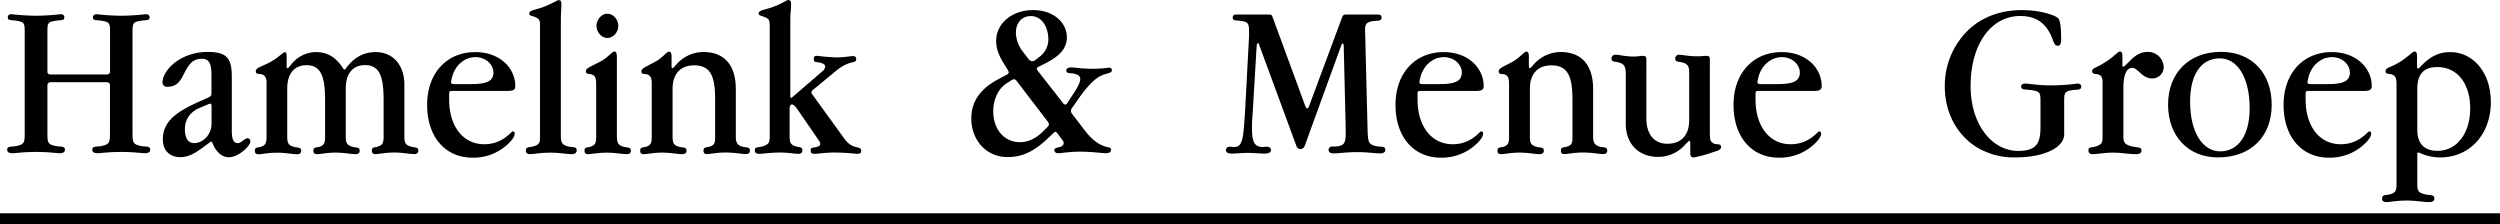 <svg xmlns="http://www.w3.org/2000/svg" xmlns:xlink="http://www.w3.org/1999/xlink" width="1195.246" height="107.206" viewBox="0 0 1195.246 107.206">
  <defs>
    <clipPath id="clip-path">
      <path id="Path_55" data-name="Path 55" d="M0,0H1195.246V-107.206H0Z" fill="none"/>
    </clipPath>
  </defs>
  <g id="Group_31" data-name="Group 31" transform="translate(0 107.206)">
    <g id="Group_30" data-name="Group 30" clip-path="url(#clip-path)">
      <g id="Group_11" data-name="Group 11" transform="translate(24.182 -71.62)">
        <path id="Path_36" data-name="Path 36" d="M0,0H26.92a1.406,1.406,0,0,0,1.509-1.294,1.513,1.513,0,0,0,0-.178v-19.1c0-3.681-.368-4.418-3.145-4.949-3.1-.654-5.025.082-5.025-1.8,0-.858.654-1.472,1.8-1.472a113.167,113.167,0,0,0,11.682.737A117.035,117.035,0,0,0,45.547-28.8c1.143,0,1.8.611,1.8,1.473,0,1.881-1.917,1.145-5.024,1.8-2.778.532-3.146,1.268-3.146,4.949V27.771c0,4.745.2,5.6,3.881,6.422,2.574.531,4.576-.123,4.576,1.8,0,1.063-.858,1.677-2.574,1.677-1.348,0-5.147-.611-11.315-.611s-9.886.611-11.233.611c-1.716,0-2.573-.611-2.573-1.677,0-1.882,2-1.269,4.575-1.8,3.717-.859,3.881-1.677,3.881-6.422V5.2A1.407,1.407,0,0,0,27.059,3.72a1.334,1.334,0,0,0-.179,0H0A1.426,1.426,0,0,0-1.509,5.062a1.181,1.181,0,0,0,0,.133V27.773c0,4.744.082,5.6,3.8,6.422,2.574.531,4.575-.123,4.575,1.8,0,1.064-.857,1.678-2.573,1.678-1.349,0-5.025-.611-11.233-.611s-9.886.611-11.233.611c-1.717,0-2.574-.611-2.574-1.678,0-1.881,2-1.268,4.575-1.8,3.713-.859,3.8-1.678,3.8-6.422V-20.573c0-3.681-.286-4.418-3.064-4.949-3.1-.655-5.024.082-5.024-1.8,0-.858.571-1.472,1.715-1.472a116.182,116.182,0,0,0,11.807.737,116.144,116.144,0,0,0,11.8-.739c1.143,0,1.716.611,1.716,1.473,0,1.881-1.918,1.145-5.025,1.8-2.778.491-3.063,1.227-3.063,4.949V-1.35C-1.511-.409-1.062,0,0,0"/>
      </g>
      <g id="Group_12" data-name="Group 12" transform="translate(113.683 -38.779)">
        <path id="Path_37" data-name="Path 37" d="M0,0C1.8,0,3.225-2.332,4.657-2.332c.857,0,1.348.655,1.348,1.6,0,2.008-5.6,7.485-10.254,7.485-3.513,0-6.372-2.74-8.087-7.4h-.654L-15.563,1.23c-4.085,3.068-7.6,5.482-11.887,5.482-5.148,0-8.375-3.273-8.375-8.426,0-8.876,6.659-13.5,18.831-18.775l3.064-1.391c1.225-.531,1.348-1.063,1.348-2.536V-31.9c0-6.012-.857-8.425-4.739-8.425-4.084,0-6.086,2.536-8.292,6.953-1.917,3.8-3.431,6.422-8.088,6.422a2.072,2.072,0,0,1-2.282-1.84c0-.014,0-.028,0-.042,0-6.34,8.864-14.766,21.61-14.766,9.6,0,11.52,3.4,11.52,12.149v24.5C-2.941-2.45-2.369,0,0,0M-12.54-17.628c0-.859-.286-1.268-.572-1.268a3.374,3.374,0,0,0-1.225.409l-4,1.679c-4.576,2.007-6.944,5.6-6.944,10.144C-25.285-2.246-23.651,0-20.833,0c4.085,0,8.293-4.008,8.293-9.285Z"/>
      </g>
      <g id="Group_13" data-name="Group 13" transform="translate(125.651 -71.498)">
        <path id="Path_38" data-name="Path 38" d="M0,0C-1.348-.611-3.349.123-3.349-1.6s2.37-2.127,5.882-3.886c5.024-2.536,7.026-5.276,8.007-5.276.489,0,.857.531.857,1.881v4.418c0,.94.082,1.39.368,1.39.2,0,.489-.2.858-.654l1.143-1.391a15.126,15.126,0,0,1,11.6-5.685c5.719,0,9.885,2.659,13.4,8.344h.571C43.218-8.058,48-10.8,54-10.8c8.169,0,13.683,6.216,13.683,15.5V29.613c0,2.863.572,3.8,2.37,4.538,2.369.941,4.288.123,4.288,2.127,0,1.145-.654,1.677-2.005,1.677-2.082,0-5.31-.736-9.6-.736-4.085,0-7.147.736-8.864.736-1.144,0-1.716-.409-1.716-1.677,0-2.007,1.634-1.268,3.513-2.127,1.634-.736,2.082-1.8,2.082-4.538V11.985C57.753.9,55.836-4.581,48.889-4.581c-5.719,0-9.232,3.886-9.232,11.208V29.654c0,2.863.572,3.8,2.37,4.538,2.37.941,4.288.123,4.288,2.127,0,1.145-.653,1.677-2,1.677-2.083,0-5.31-.736-9.6-.736-4.085,0-7.026.736-8.741.736-1.143,0-1.8-.409-1.8-1.677,0-2.007,1.716-1.268,3.595-2.127,1.634-.736,2-1.8,2-4.538V12.026c0-11.207-2-16.566-8.864-16.566-5.719,0-9.232,3.886-9.232,11.208V29.695c0,2.863.572,3.8,2.37,4.538,2.369.941,4.288.123,4.288,2.127,0,1.145-.653,1.677-2,1.677-2.083,0-5.31-.736-9.6-.736-4.085,0-7.026.736-8.741.736-1.144,0-1.8-.409-1.8-1.677,0-2.007,1.634-1.268,3.513-2.127,1.634-.736,2.083-1.8,2.083-4.538V4.786C1.92,2.005,1.429.737,0,0"/>
      </g>
      <g id="Group_14" data-name="Group 14" transform="translate(231.536 -38.244)">
        <path id="Path_39" data-name="Path 39" d="M0,0C8.864,0,12.826-6.136,13.6-6.136c.653,0,.939.327.939,1.145,0,1.064-.939,2.74-3.063,4.745A24.028,24.028,0,0,1-5.641,6.423c-13.111,0-21.69-10.023-21.69-25.239,0-15.1,9.314-25.236,23.039-25.236,11.683,0,19.118,7.607,19.118,16.238,0,1.882-1.143,2.332-4,2.332H-15.444c-1.144,0-1.348.2-1.348,1.677v2.536C-16.75-8.467-10.093,0,0,0M4.371-34.236c0-3.8-3.513-7.4-8.579-7.4-5.6,0-10.089,4.418-11.314,10.021l-.368,1.678v.327c0,.531.49.859,1.429.859H-6.74c7.472.041,11.109-1.227,11.109-5.481Z"/>
      </g>
      <g id="Group_15" data-name="Group 15" transform="translate(256.537 -98.74)">
        <path id="Path_40" data-name="Path 40" d="M0,0C-1.716-.941-3.513-.736-3.513-1.881c0-1.6,2.083-1.678,5.31-2.741,5.433-1.8,8.007-3.8,8.661-3.8,1.143,0,1.429.611,1.429,2.007,0,1.678-.286,4.132-.286,7.156V56.773c0,2.536.571,3.887,2.655,4.538,2.37.941,4.943-.123,4.943,2.127,0,1.064-.858,1.8-2.288,1.8-2.492,0-5.882-.737-10.253-.737-4.862,0-8.088.737-9.8.737-1.349,0-2.005-.655-2.005-1.8,0-2.007,1.918-1.268,4.289-2.127s2.492-1.8,2.492-4.538V4.09C1.63,1.8,1.63.819,0,0"/>
      </g>
      <g id="Group_16" data-name="Group 16" transform="translate(297.34 -37.304)">
        <path id="Path_41" data-name="Path 41" d="M0,0C2.37.941,4.289.123,4.289,2.127c0,1.145-.653,1.677-2.005,1.677-2.083,0-5.309-.736-9.6-.736-4.085,0-7.147.736-8.865.736-1.143,0-1.716-.409-1.716-1.677C-17.9.12-16.262.859-14.383,0-12.749-.736-12.3-1.8-12.3-4.538V-29.45c0-2.74-.285-4.008-1.8-4.745-1.348-.611-3.145.123-3.145-1.677,0-1.472,2.206-2.127,6.454-4.335,4.289-2.209,6.005-5.072,7.147-5.072.777,0,1.225.736,1.225,2.208v38.53C-2.369-1.722-1.8-.736,0,0M-6.944-51.742c-2.86,0-5.229-2.864-5.229-5.809s2.369-5.808,5.229-5.808,5.229,2.863,5.229,5.808c0,2.986-2.371,5.809-5.229,5.809"/>
      </g>
      <g id="Group_17" data-name="Group 17" transform="translate(331.858 -75.957)">
        <path id="Path_42" data-name="Path 42" d="M0,0C-6.373,0-10.293,3.886-10.293,11.208V34.114c0,2.863.489,3.8,2.287,4.537,2.37.941,4.371.124,4.371,2.127,0,1.145-.777,1.678-2.083,1.678-2.083,0-5.31-.737-9.6-.737-4.085,0-7.027.737-8.742.737-1.144,0-1.716-.41-1.716-1.678,0-2.007,1.634-1.268,3.513-2.127,1.634-.736,2-1.8,2-4.537V9.2c0-2.74-.286-4.008-1.8-4.745-1.349-.61-3.146.2-3.146-1.6,0-1.472,2.083-2.126,6.168-4.335,4.167-2.209,5.882-5.072,7.026-5.072.858,0,1.226.736,1.226,2.209V-.122c0,1.064.081,1.472.367,1.472A1.951,1.951,0,0,0-9.473.7L-8.248-.7A17.3,17.3,0,0,1,4.416-6.381c10.007,0,15.522,6.217,15.522,17.752v22.7c0,2.659.654,3.8,2.37,4.537,2.206.941,4.371,0,4.371,2.127,0,1.145-.654,1.678-2.005,1.678-1.716,0-5.024-.737-9.722-.737-4.288,0-7.146.737-8.742.737-1.143,0-1.715-.41-1.715-1.678,0-2.007,1.715-1.268,3.636-2.127,1.8-.858,1.917-1.881,1.917-4.537V16.566C10.091,5.4,8.007,0,0,0"/>
      </g>
      <g id="Group_18" data-name="Group 18" transform="translate(378.671 -57.263)">
        <path id="Path_43" data-name="Path 43" d="M0,0C-.653,0-.939.531-1.143,1.472V15.3c0,2.536.285,3.6,2.082,4.417,2.288,1.064,4,.2,4,2.209,0,1.145-.653,1.678-1.917,1.678-1.8,0-4.738-.611-8.66-.611-4.943,0-8.293.611-10.09.611-1.348,0-2.083-.532-2.083-1.678,0-2.007,1.917-1.064,4.657-2.209,2.083-.858,2.491-1.8,2.491-4.417V-37.386c0-2.659-.2-3.273-1.8-4.131-1.917-.941-3.513-.859-3.513-1.882,0-1.6,2.083-1.677,5.433-2.74,5.31-1.677,7.884-3.8,8.661-3.8,1.062,0,1.429.611,1.429,2.007,0,2.209-.368,4.538-.368,7.156V-4.128c0,.655,0,.941.286.941a.669.669,0,0,0,.571-.2L14.5-15.87a3.237,3.237,0,0,0,1.349-2.209c0-.941-.777-1.472-2.37-1.882-2.287-.531-3.063,0-3.063-1.8,0-1.268.368-1.472,1.8-1.472a90.484,90.484,0,0,0,9.232.736c3.718,0,6.168-.611,7.6-.611,1.143,0,1.634.41,1.634,1.473,0,2.331-3.145.123-9.8,5.685L10.049-6.995c-.49.409-.777.736-.777,1.268a.927.927,0,0,0,.286.736L23.08,13.7c2.206,3.067,3.717,5.481,6.658,6.422,1.8.611,3.312.409,3.312,2.007,0,1.268-.654,1.472-2.083,1.472a104.6,104.6,0,0,0-10.661-.611c-4.576,0-7.8.611-9.6.611-1.226,0-1.8-.327-1.8-1.595s.571-1.268,1.8-1.472c1.917-.327,2.777-.737,2.777-1.595,0-.941-.489-1.391-.939-2.127L2.451,2.127C1.511.736.572,0,0,0"/>
      </g>
      <g id="Group_19" data-name="Group 19" transform="translate(527.976 -37.304)">
        <path id="Path_44" data-name="Path 44" d="M0,0C2,.737,3.224.409,3.224,1.677c0,1.064-.857,1.678-2.573,1.678-2,0-6.087-.737-12.376-.737-5.148,0-8.579.737-10.375.737-1.063,0-1.8-.611-1.8-1.473,0-1.881,4.452-.654,4.452-3.476a2.728,2.728,0,0,0-.777-1.595l-2.287-3.068a1.265,1.265,0,0,0-.94-.611c-.285,0-.572.327-1.143.859l-1.716,1.595C-32.885,1.926-38.482,5.2-46.284,5.2-56.456,5.2-63.6-2.941-63.6-13.29c0-8.017,4.29-14.152,12.827-18.692l3.717-2.008c.857-.409,1.348-.736,1.348-1.268a2.843,2.843,0,0,0-.572-1.391l-1.633-2.659c-2.451-3.886-3.8-7.28-3.8-11.083,0-7.935,7.147-14.684,17.693-14.684,9.68,0,16.094,5.934,16.094,12.966,0,5.481-3.513,9.2-11.029,12.884l-2.37,1.145c-.572.327-.94.611-.94,1.064a1.359,1.359,0,0,0,.368.859l12.376,15.829a1.031,1.031,0,0,0,.776.409,1.079,1.079,0,0,0,.94-.531l3.509-5.4c1.917-2.864,2.777-5.072,2.777-6.217,0-1.472-.776-2.007-2.655-2.536-2.083-.611-4,.123-4-1.6,0-.94.858-1.472,2.37-1.472,1.635,0,4.943.655,10.172.655a60.26,60.26,0,0,0,7.884-.532,1.221,1.221,0,0,1,1.342,1.086,1.108,1.108,0,0,1,.006.182c0,1.472-2,1.145-5.024,2.536-3.023,1.268-7.026,5.276-11.683,12.149l-2.206,3.149a2.838,2.838,0,0,0-.654,1.6,2.528,2.528,0,0,0,.368,1.144l6.455,8.426C-6.25-3.6-3.514-1.268,0,0M-26.511-10.552A2.263,2.263,0,0,0-27-11.7L-42.116-31.454a1.3,1.3,0,0,0-1.062-.531,2.571,2.571,0,0,0-1.063.327l-2.573,1.677c-3.717,2.413-6.291,7.4-6.291,13.294,0,8.672,5.31,14.765,12.745,14.765,3.717,0,7.313-1.595,10.661-4.744l2.656-2.659a1.459,1.459,0,0,0,.532-1.227m-8.007-30.107a2.216,2.216,0,0,0,1.511-.532l1.8-1.391A10.426,10.426,0,0,0-26.757-50.8c0-6.872-3.513-11.412-8.374-11.412-4.289,0-7.147,3.149-7.147,8.017a15.36,15.36,0,0,0,3.312,8.958l2.655,3.477a2.432,2.432,0,0,0,1.791,1.106Z"/>
      </g>
      <g id="Group_20" data-name="Group 20" transform="translate(601.422 -86.591)">
        <path id="Path_45" data-name="Path 45" d="M0,0C-.368,0-.572.611-.654,2.007L-2.571,34.32a57.659,57.659,0,0,0-.286,5.935c0,6.749.94,9.407,5.31,9.407.49,0,.94-.123,1.511-.123,1.512,0,2.288.532,2.288,1.595S5.19,52.812,3.107,52.812c-2,0-4.656-.328-8.087-.328-3.023,0-5.516.328-7.436.328s-2.859-.532-2.859-1.678c0-.94.571-1.595,1.8-1.595,1.062,0,1.716.123,2.082.123,4.29,0,4.372-4.538,5.23-16.893L-4.249-3.348V-5.52c0-3.476-.368-4.417-2.941-4.949-3.063-.61-4.862.123-4.862-1.8,0-.941.572-1.391,1.635-1.391h15.6c.857,0,1.43.123,1.716.941L22.586,29.943c.286.859.654,1.268.94,1.268.368,0,.653-.327.939-1.145l15.6-41.926c.49-1.145.654-1.8,1.918-1.8h15.4c1.143,0,1.716.409,1.716,1.391,0,2.332-2.86,1.064-5.8,2.127-1.634.611-2.083,1.391-2.083,4.335,0,.737.082,1.472.082,2.413L52.45,42.826c.286,4.336.368,5.6,4,6.422,2.369.532,4.453-.2,4.453,1.8,0,1.064-.858,1.677-2.492,1.677-2.288,0-5.882-.611-10.825-.611-5.311,0-9.028.611-11.315.611-1.634,0-2.492-.611-2.492-1.677a1.588,1.588,0,0,1,1.563-1.61,1.533,1.533,0,0,1,.234.015c5.515,0,6.373-1.145,6.373-6.422v-2.66l-.94-39.063c0-.736-.285-1.145-.572-1.145s-.367.41-.653,1.064l-17.4,47.815a2.282,2.282,0,0,1-1.917,1.6,1.989,1.989,0,0,1-2.005-1.268L.771,1.35C.571.49.288,0,0,0"/>
      </g>
      <g id="Group_21" data-name="Group 21" transform="translate(694.517 -38.244)">
        <path id="Path_46" data-name="Path 46" d="M0,0C8.864,0,12.826-6.136,13.6-6.136c.653,0,.939.327.939,1.145,0,1.064-.939,2.74-3.063,4.745A24.025,24.025,0,0,1-5.637,6.421C-18.75,6.421-27.328-3.6-27.328-18.816c0-15.1,9.314-25.236,23.039-25.236,11.679,0,19.117,7.607,19.117,16.238,0,1.882-1.143,2.332-4,2.332H-15.441c-1.144,0-1.349.2-1.349,1.677v2.536C-16.748-8.467-10.049,0,0,0M4.371-34.236c0-3.8-3.514-7.4-8.579-7.4-5.6,0-10.089,4.418-11.315,10.021l-.371,1.678v.327c0,.531.49.859,1.43.859h7.721c7.519.041,11.114-1.227,11.114-5.481"/>
      </g>
      <g id="Group_22" data-name="Group 22" transform="translate(741.698 -75.957)">
        <path id="Path_47" data-name="Path 47" d="M0,0C-6.373,0-10.254,3.886-10.254,11.208V34.114c0,2.863.49,3.8,2.288,4.537,2.369.941,4.371.124,4.371,2.127,0,1.145-.777,1.678-2.083,1.678-2.083,0-5.311-.737-9.6-.737-4.085,0-7.027.737-8.742.737-1.143,0-1.716-.41-1.716-1.678,0-2.007,1.634-1.268,3.514-2.127,1.634-.736,2-1.8,2-4.537V9.2c0-2.74-.286-4.008-1.8-4.745-1.348-.61-3.145.2-3.145-1.6,0-1.472,2.083-2.126,6.168-4.335,4.166-2.209,5.882-5.072,7.026-5.072.857,0,1.225.736,1.225,2.209V-.122c0,1.064.082,1.472.367,1.472A1.946,1.946,0,0,0-9.434.7L-8.208-.7A17.3,17.3,0,0,1,4.455-6.381c9.967,0,15.523,6.217,15.523,17.752v22.7c0,2.659.653,3.8,2.368,4.537,2.206.941,4.371,0,4.371,2.127,0,1.145-.654,1.678-2,1.678-1.716,0-5.025-.737-9.681-.737-4.289,0-7.147.737-8.741.737-1.144,0-1.716-.41-1.716-1.678,0-2.007,1.716-1.268,3.594-2.127,1.8-.858,1.918-1.881,1.918-4.537V16.566C10.089,5.4,8.005,0,0,0"/>
      </g>
      <g id="Group_23" data-name="Group 23" transform="translate(774.909 -77.02)">
        <path id="Path_48" data-name="Path 48" d="M0,0C-2.369-1.064-4.453-.123-4.453-2.209c0-1.064.654-1.8,2.005-1.8,1.716,0,4.656.858,8.578.858,1.917,0,3.349-.327,4.289-.327,1.43,0,1.8.409,1.8,1.8V26.387c0,7.608,3.717,12.148,10.09,12.148s10.375-3.886,10.375-11.207V4.417c0-2.536-.49-3.6-2.287-4.417C27.9-1.064,26.022-.123,26.022-2.209A1.8,1.8,0,0,1,27.81-4.02a1.754,1.754,0,0,1,.217.012c1.43,0,4.167.736,8.454.736,2.083,0,3.513-.2,4.289-.2,1.43,0,1.8.409,1.8,1.8V33.7c0,2.864.286,4.008,1.917,4.745,1.429.611,3.432-.123,3.432,1.595,0,1.472-1.512,1.8-4.454,2.74a57.883,57.883,0,0,1-8.741,2.332c-1.062,0-1.511-.736-1.511-2.209V38.571c0-.941-.2-1.472-.49-1.472a3.119,3.119,0,0,0-.857.736l-1.349,1.392a17.025,17.025,0,0,1-12.54,5.6c-9.6,0-15.6-6.34-15.6-15.829V4.5C2.288,2.005,1.715.736,0,0"/>
      </g>
      <g id="Group_24" data-name="Group 24" transform="translate(856.119 -38.244)">
        <path id="Path_49" data-name="Path 49" d="M0,0C8.865,0,12.827-6.136,13.6-6.136c.653,0,.938.327.938,1.145,0,1.064-.938,2.74-3.063,4.745A24.025,24.025,0,0,1-5.637,6.421C-18.75,6.421-27.328-3.6-27.328-18.816c0-15.1,9.315-25.236,23.039-25.236,11.684,0,19.118,7.607,19.118,16.238,0,1.882-1.143,2.332-4,2.332H-15.444c-1.143,0-1.348.2-1.348,1.677v2.536C-16.75-8.467-10.093,0,0,0M4.371-34.236c0-3.8-3.513-7.4-8.578-7.4-5.6,0-10.09,4.418-11.315,10.021l-.368,1.678v.327c0,.531.49.859,1.43.859h7.72c7.513.041,11.109-1.227,11.109-5.481Z"/>
      </g>
      <g id="Group_25" data-name="Group 25" transform="translate(963.508 -31.945)">
        <path id="Path_50" data-name="Path 50" d="M0,0A34.244,34.244,0,0,1-18.75-5.072C-28.183-11.084-33.7-21.76-33.7-33.908A37.021,37.021,0,0,1-22.753-60.617C-16.3-66.958-7.23-70.434,3.1-70.434c9.314,0,15.972,2.536,17.4,3.886.94.941,1.431,4.335,1.431,10.226,0,2.007-.572,2.945-1.635,2.945-1.716,0-2-2.209-3.224-4.949-2.941-6.34-7.6-9.285-14.746-9.285-13.889,0-23.693,13.5-23.693,33.458,0,18.366,10.172,31.045,22.753,31.045,8.864,0,10.662-3.8,10.662-11.494V-27.081c0-3.886-.491-4.417-3.514-4.949-3.595-.654-5.719,0-5.719-1.881,0-.859.654-1.391,2.005-1.391,1.716,0,5.8.859,12.375.859A99.612,99.612,0,0,0,29.742-35.3c1.143,0,1.8.531,1.8,1.391,0,2.007-2.083,1.268-5.024,1.881-2.778.532-3.146,1.268-3.146,4.949v16.037C23.411-4.826,13.971,0,0,0"/>
      </g>
      <g id="Group_26" data-name="Group 26" transform="translate(1015.061 -75.302)">
        <path id="Path_51" data-name="Path 51" d="M0,0C.286,0,.653-.327,1.144-.737L3.512-3.068C6.086-5.727,8.742-7.077,11.6-7.077a7.5,7.5,0,0,1,7.8,7.4,5.415,5.415,0,0,1-5.548,5.278l-.048,0C9.149,5.6,6.943.531,4.492.531,1.551.531.121,3.8.121,10.471V33.377c0,2.74.654,3.6,3.064,4.417,3.513,1.145,5.6.205,5.6,2.413,0,.859-.858,1.6-2.451,1.6-3.514,0-7.234-.737-11.111-.737-4.289,0-7.6.737-9.8.737-1.348,0-2.005-.655-2.005-1.8,0-2.007,1.716-1.064,4.371-2.209,2.288-.94,2.37-2.007,2.37-4.417V8.344c0-2.659-.082-3.8-1.716-4.537C-13,3.2-14.79,3.807-14.79,2.129-14.79.534-12.5.452-9.071-1.879c4.453-2.536,6.455-5.4,7.516-5.4.858,0,1.225.736,1.225,2.209V-.938C-.368-.327-.286,0,0,0"/>
      </g>
      <g id="Group_27" data-name="Group 27" transform="translate(1060.402 -31.944)">
        <path id="Path_52" data-name="Path 52" d="M0,0C-14.46,0-23.856-10.43-23.856-25.237c0-14.888,9.8-25.237,25.285-25.237,14.951,0,24.264,10.349,24.264,25.319C25.694-10.226,16.013,0,0,0M.857-47.365c-8.864,0-14.174,7.608-14.174,20.7C-13.317-11.984-7.312-2.9,1.063-2.9c8.661,0,14.093-7.69,14.093-20.574,0-14.931-5.924-23.889-14.3-23.889Z"/>
      </g>
      <g id="Group_28" data-name="Group 28" transform="translate(1119.103 -38.244)">
        <path id="Path_53" data-name="Path 53" d="M0,0C8.864,0,12.826-6.136,13.6-6.136c.653,0,.939.327.939,1.145,0,1.064-.939,2.74-3.063,4.745A24.025,24.025,0,0,1-5.637,6.421c-13.112,0-21.691-10.021-21.691-25.237,0-15.1,9.314-25.236,23.039-25.236,11.683,0,19.118,7.607,19.118,16.238,0,1.882-1.143,2.332-4,2.332H-15.442c-1.143,0-1.348.2-1.348,1.677v2.536C-16.748-8.467-10.089,0,0,0M4.371-34.236c0-3.8-3.513-7.4-8.579-7.4-5.6,0-10.089,4.418-11.314,10.021l-.369,1.678v.327c0,.531.49.859,1.431.859h7.72c7.515.041,11.111-1.227,11.111-5.481"/>
      </g>
      <g id="Group_29" data-name="Group 29" transform="translate(1155.705 -19.061)">
        <path id="Path_54" data-name="Path 54" d="M0,0C0,2.945.49,3.8,2.859,4.538c3.146.941,5.31,0,5.31,2.332,0,.858-.776,1.6-2.369,1.6-3.023,0-6.658-.737-10.743-.737-4.862,0-8.293.737-9.886.737-1.348,0-2-.611-2-1.6,0-2.332,1.917-1.391,4.452-2.332C-10.376,3.8-9.93,2.861-9.93,0V-47.692c0-2.864-.368-4.009-1.918-4.745-1.43-.611-3.312,0-3.312-1.677s2.288-1.8,5.434-3.6c5.147-2.863,7.311-5.809,8.373-5.809.858,0,1.226.737,1.226,2.209v5.154c0,.531.2.737.489.737.2,0,.49-.124.858-.532l1.225-1.268c4.085-4.131,8.17-6.013,13.318-6.013,10.946,0,19.4,9.817,19.4,23.847,0,15.3-9.886,26.505-24.264,26.505A23.055,23.055,0,0,1,.648-15.3L0-14.97V0ZM0-25.973c0,6.545,3.431,9.939,9.6,9.939,9.314,0,15.687-8.344,15.687-20.287,0-12.149-6.372-19.757-15.687-19.757-6.577,0-9.6,3.4-9.6,10.43Z"/>
      </g>
    </g>
    <path id="Path_56" data-name="Path 56" d="M0,0H1195.246V-5.235H0Z"/>
  </g>
</svg>
